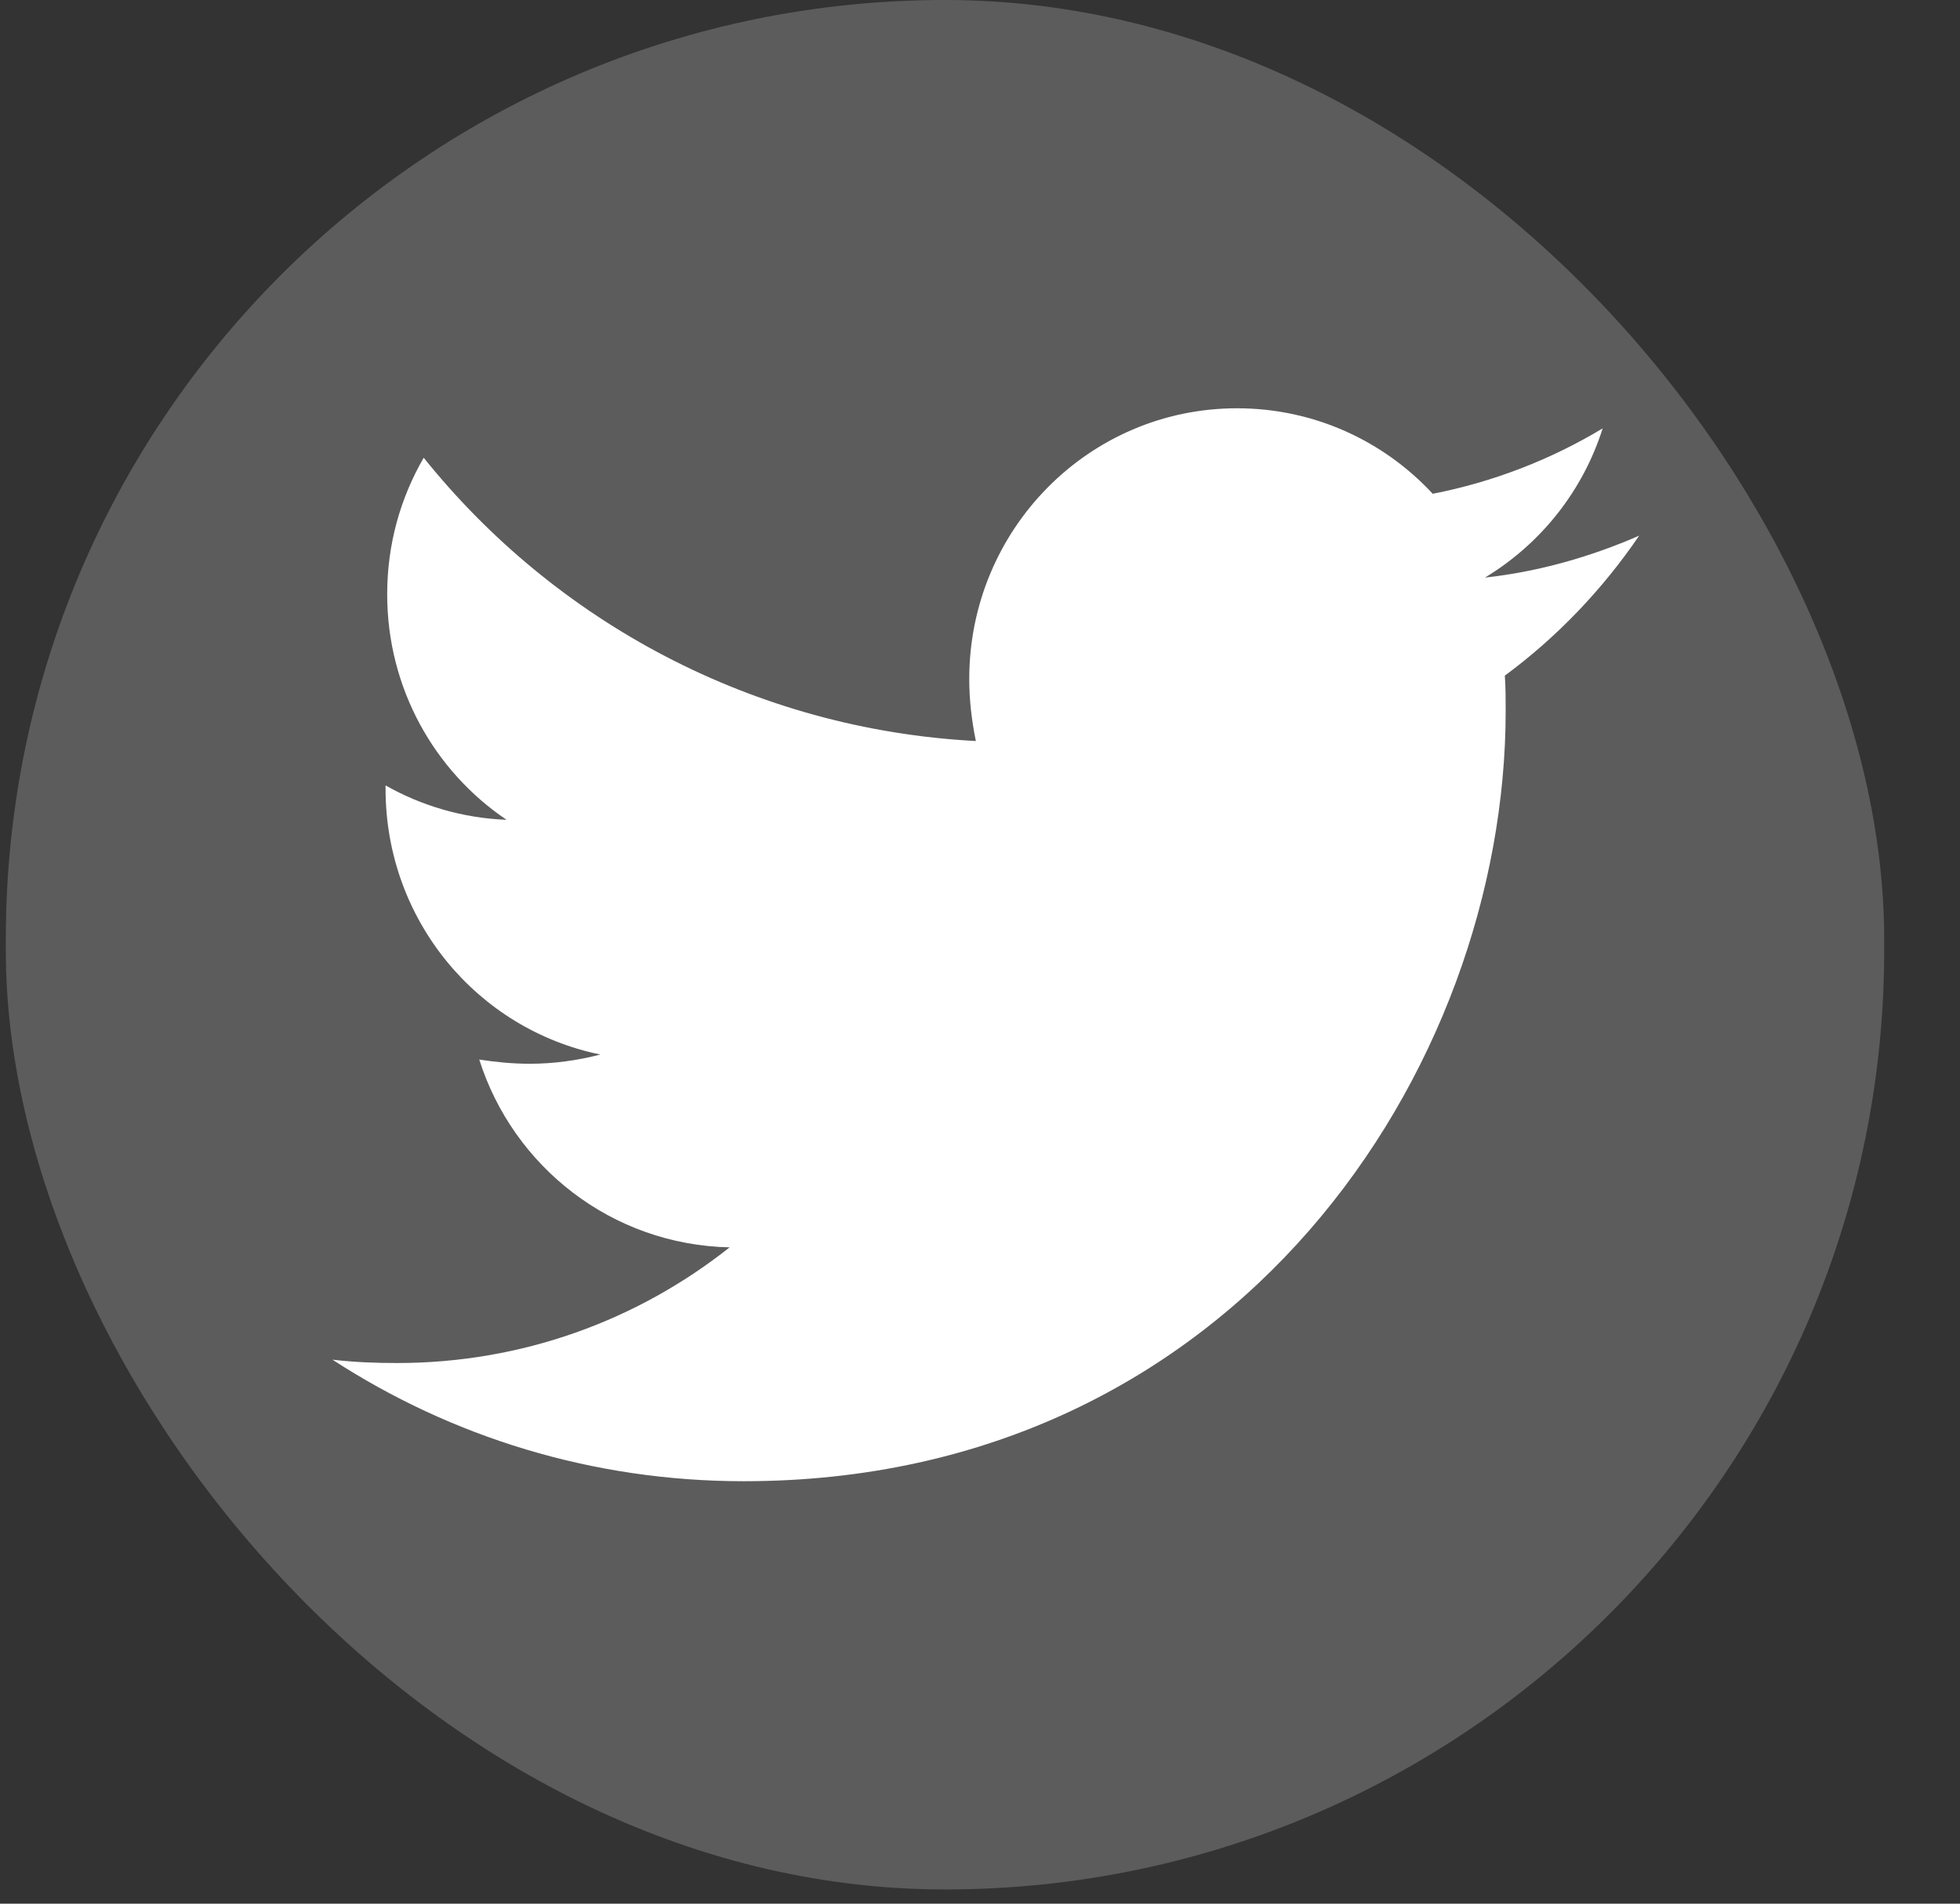 <svg xmlns="http://www.w3.org/2000/svg" width="35" height="34" viewBox="0 0 35 34">
    <rect x="0" y="0" width="35" height="34" fill="#333333" stroke="none"/>
    <g fill="none" fill-rule="evenodd">
        <g>
            <g>
                <g>
                    <g transform="translate(-285 -628) translate(15 517) translate(230 111) translate(40.104)">
                        <rect width="33.542" height="33.746" fill="#5C5C5C" rx="16.771"/>
                        <path fill="#FFF" d="M26.768 12.067c.015.21.015.42.015.63 0 6.392-4.812 13.758-13.606 13.758-2.71 0-5.226-.794-7.344-2.171.385.045.755.06 1.155.06 2.236 0 4.294-.764 5.937-2.066-2.102-.045-3.864-1.438-4.471-3.354.296.045.592.075.903.075.43 0 .859-.06 1.259-.165-2.192-.449-3.835-2.395-3.835-4.746v-.06c.636.36 1.377.584 2.161.614-1.288-.868-2.132-2.35-2.132-4.027 0-.898.237-1.721.652-2.44 2.354 2.934 5.892 4.85 9.86 5.06-.074-.36-.118-.733-.118-1.108 0-2.665 2.132-4.835 4.782-4.835 1.377 0 2.62.584 3.494 1.527 1.08-.21 2.117-.614 3.035-1.168-.355 1.123-1.11 2.066-2.102 2.665.962-.105 1.895-.374 2.754-.749-.652.958-1.466 1.812-2.399 2.5z"/>
                    </g>
                </g>
            </g>
        </g>
    </g>
</svg>
